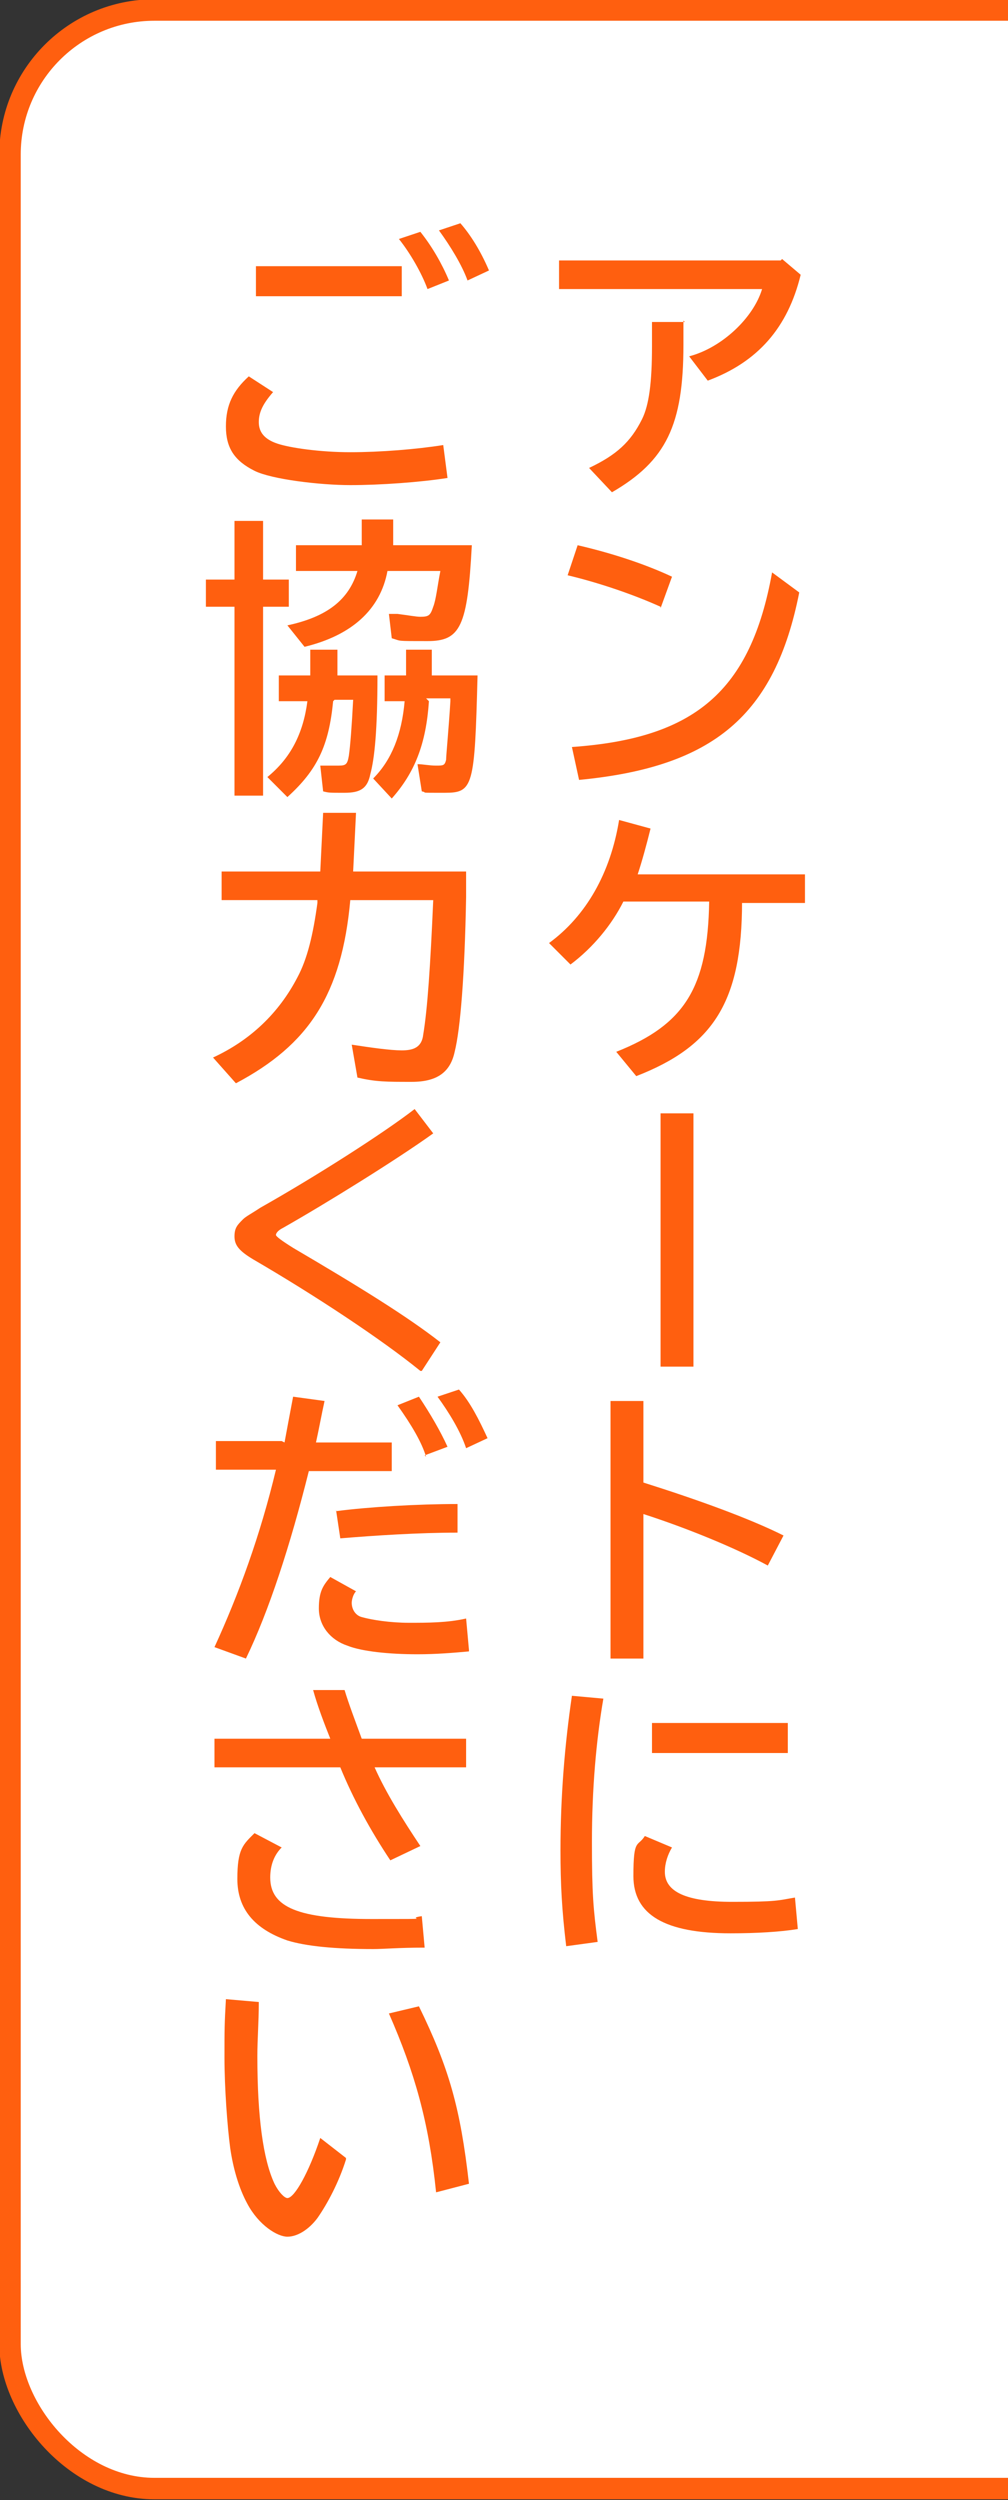 <?xml version="1.0" encoding="UTF-8"?>
<svg xmlns="http://www.w3.org/2000/svg" xmlns:xlink="http://www.w3.org/1999/xlink" version="1.1" viewBox="0 0 70.5 174.7">
  <rect x="0" y="0" width="70.5" height="174.7" fill="#333333" stroke="none"/>
  <defs>
    <style>
      .cls-1, .cls-2 {
        fill: none;
      }

      .cls-2 {
        stroke: #ff5f0f;
        stroke-miterlimit: 10;
        stroke-width: 1.5px;
      }

      .cls-3 {
        fill: #fff;
      }

      .cls-4 {
        fill: #ff5f0f;
      }

      .cls-5 {
        clip-path: url(#clippath);
      }
    </style>
    <clipPath id="clippath">
      <rect class="cls-1" x="-8.7" y="-4.5" width="79.2" height="207.8"/>
    </clipPath>
  </defs>
  <!-- Generator: Adobe Illustrator 28.6.0, SVG Export Plug-In . SVG Version: 1.2.0 Build 709)  -->
  <g>
    <g id="uuid-1d43eb6d-5f66-42b7-ad31-4e56d8b62505">
      <g id="uuid-9b49bded-8af1-4aee-9c82-d29f9da20f84">
        <g>
          <g class="cls-5">
            <g>
              <rect class="cls-3" x=".7" y=".7" width="91.5" height="173.2" rx="10.1" ry="10.1"/>
              <rect class="cls-2" x=".7" y=".7" width="91.5" height="173.2" rx="10.1" ry="10.1"/>
            </g>
          </g>
          <g>
            <path class="cls-4" d="M54.7,18.1l1.3,1.1c-.9,3.7-3,6.1-6.5,7.4l-1.3-1.7c2.3-.6,4.5-2.7,5.1-4.7h-14.2v-2h15.5ZM47.8,22.4v1.7c0,5.6-1.2,8.1-5,10.3l-1.6-1.7c1.9-.9,2.9-1.8,3.7-3.4.5-1,.7-2.6.7-5.1v-1.7s2.3,0,2.3,0Z"/>
            <path class="cls-4" d="M46.2,42.4c-2-.9-4.4-1.7-6.5-2.2l.7-2.1c2.6.6,4.9,1.4,6.6,2.2l-.8,2.2h0ZM40,52.2c8.6-.6,12.5-3.9,14-12.2l1.9,1.4c-1.7,8.6-6,12.2-15.4,13.1l-.5-2.3Z"/>
            <path class="cls-4" d="M51.9,63c0,7-2,10.1-7.4,12.2l-1.4-1.7c4.8-1.9,6.4-4.5,6.5-10.5h-6c-.8,1.6-2.1,3.2-3.7,4.4l-1.5-1.5c2.6-1.9,4.3-4.9,4.9-8.6l2.2.6c-.3,1.2-.6,2.3-.9,3.2h11.7v2h-4.4,0Z"/>
            <path class="cls-4" d="M48.5,77.8v17.7h-2.3v-17.7h2.3Z"/>
            <path class="cls-4" d="M45,97.9v5.7c3.8,1.2,7.4,2.5,9.8,3.7l-1.1,2.1c-2.2-1.2-5.6-2.6-8.7-3.6v10.1h-2.3v-18h2.3Z"/>
            <path class="cls-4" d="M39.6,136c-.3-2.5-.4-4.3-.4-6.7,0-3.8.3-7.4.8-10.8l2.2.2c-.5,2.9-.8,6.3-.8,10s.1,4.7.4,7l-2.2.3h0ZM55.8,134.8c-1.2.2-2.9.3-4.7.3-4.6,0-6.8-1.3-6.8-4s.3-2,.8-2.8l1.9.8c-.3.5-.5,1.1-.5,1.7,0,1.4,1.5,2.1,4.7,2.1s3.2-.1,4.4-.3l.2,2.2h0ZM55.1,120.4v2.1h-9.5v-2.1h9.5Z"/>
            <path class="cls-4" d="M31.3,33.4c-1.9.3-4.7.5-6.8.5s-5.5-.4-6.7-1c-1.4-.7-2-1.6-2-3.1s.5-2.5,1.6-3.5l1.7,1.1c-.7.8-1,1.4-1,2.1s.4,1.2,1.3,1.5c.9.3,3,.6,5.1.6s4.6-.2,6.5-.5l.3,2.3h0ZM28.1,18.6v2.1h-10.2v-2.1h10.2ZM29.9,20.2c-.4-1.1-1.2-2.5-2-3.5l1.5-.5c.8,1,1.5,2.2,2,3.4l-1.5.6ZM32.7,19.6c-.4-1.1-1.2-2.4-2-3.5l1.5-.5c.7.8,1.4,1.9,2,3.3l-1.5.7Z"/>
            <path class="cls-4" d="M16.4,36.4h2v4.1h1.8v1.9h-1.8v13.2h-2v-13.2h-2v-1.9h2s0-4.1,0-4.1ZM23.3,49c-.3,3.1-1.1,4.8-3.2,6.7l-1.4-1.4c1.6-1.3,2.5-3,2.8-5.3h-2v-1.8h2.2v-1.8h1.9v1.8c0,0,2.8,0,2.8,0,0,3.8-.2,5.8-.5,6.9-.2,1-.7,1.3-1.8,1.3s-1.1,0-1.5-.1l-.2-1.8c.9,0,1,0,1.3,0,.5,0,.6-.1.7-.7.1-.7.2-2,.3-3.9h-1.3,0ZM27.1,39.9c-.5,2.7-2.5,4.5-5.8,5.3l-1.2-1.5c2.8-.6,4.3-1.8,4.9-3.8h-4.3v-1.8h4.6v-1.8h2.2v1.8c-.1,0,5.5,0,5.5,0-.3,5.7-.8,6.7-3.1,6.7s-1.8,0-2.5-.2l-.2-1.7h.6c.8.1,1.3.2,1.6.2.6,0,.7-.1.9-.7.2-.5.3-1.5.5-2.5h-3.7ZM30,49c-.2,3-1,5-2.6,6.8l-1.3-1.4c1.3-1.3,2-3.1,2.2-5.4h-1.4v-1.8h1.5v-1.8h1.8v1.8c0,0,3.2,0,3.2,0-.2,7.8-.3,8.2-2.3,8.2s-1.1,0-1.6-.1l-.3-1.9c.4,0,.8.1,1.3.1s.6,0,.7-.4c0-.3.2-2.4.3-4.1,0,0,0-.1,0-.2h-1.7Z"/>
            <path class="cls-4" d="M24.5,62.9c-.6,6.6-2.9,10.1-8,12.8l-1.6-1.8c2.6-1.2,4.6-3.1,5.9-5.6.7-1.3,1.1-3,1.4-5.2v-.2s-6.7,0-6.7,0v-2h6.9l.2-4.1h2.3l-.2,4.1h7.9v1.8c-.1,5.5-.4,9.2-.8,10.8-.3,1.4-1.2,2.1-3,2.1s-2.5,0-3.8-.3l-.4-2.3c1.3.2,2.7.4,3.5.4s1.4-.2,1.5-1.1c.3-1.8.5-4.8.7-9.4h-5.7,0Z"/>
            <path class="cls-4" d="M29.4,95.8c-2.7-2.2-7.4-5.3-11.7-7.8-1-.6-1.3-1-1.3-1.6s.2-.8.6-1.2c.2-.2.6-.4,1.2-.8,3.9-2.2,8.6-5.2,10.8-6.9l1.3,1.7c-2.5,1.8-7.5,4.9-10.5,6.6-.4.2-.5.4-.5.5s.4.4,1.2.9c4.6,2.7,8,4.8,10.3,6.6l-1.3,2h0Z"/>
            <path class="cls-4" d="M19.9,100.8c.2-1.1.3-1.6.6-3.2l2.2.3c-.2.9-.4,2-.6,2.9h5.3v2h-5.8c-1.3,5.2-2.8,9.8-4.4,13.1l-2.2-.8c1.7-3.7,3.2-7.8,4.3-12.4h-4.2v-2h4.6,0ZM32.8,115.4c-1.1.1-2.3.2-3.6.2-2,0-3.9-.2-4.9-.6-1.2-.4-2-1.4-2-2.6s.3-1.6.8-2.2l1.8,1c-.2.2-.3.6-.3.8,0,.5.3.9.7,1,.7.2,2,.4,3.3.4s2.7,0,4-.3l.2,2.2h0ZM23.5,105.6c2.3-.3,5.7-.5,8.5-.5v2c-2.7,0-5.8.2-8.2.4l-.3-2ZM29.8,101.8c-.3-1-1-2.2-2-3.6l1.5-.6c.8,1.2,1.5,2.4,2,3.5l-1.6.6ZM32.6,101.2c-.4-1.2-1.2-2.5-2-3.6l1.5-.5c.8.9,1.4,2.1,2,3.4,0,0-1.5.7-1.5.7Z"/>
            <path class="cls-4" d="M23.1,121.5c-.4-1-.9-2.3-1.2-3.4h2.2c.3,1,.8,2.3,1.2,3.4h7.3v2h-6.4c.8,1.8,2,3.7,3.2,5.5l-2.1,1c-1.4-2.1-2.6-4.3-3.5-6.5h-8.8v-2h8,0ZM29.6,136.1c-1.7,0-2.8.1-3.5.1-2.7,0-4.7-.2-6-.6-2.3-.8-3.5-2.2-3.5-4.3s.4-2.4,1.2-3.2l1.9,1c-.5.5-.8,1.2-.8,2.1,0,2.1,2,2.9,7.1,2.9s2.1,0,3.5-.2l.2,2.2h0Z"/>
            <path class="cls-4" d="M24.2,150.9c-.5,1.6-1.3,3.1-2,4.1-.6.8-1.4,1.3-2.1,1.3s-2-.8-2.8-2.3c-.6-1.1-1-2.5-1.2-3.9-.2-1.5-.4-4.2-.4-6.3s0-2.3.1-4.1l2.3.2c0,1.5-.1,2.5-.1,3.8,0,4.2.4,7.2,1.2,8.9.3.6.7,1,.9,1,.5,0,1.5-1.8,2.3-4.2l1.8,1.4h0ZM30.5,153.2c-.5-4.9-1.5-8.4-3.3-12.5l2.1-.5c2.1,4.3,2.9,7.1,3.5,12.4l-2.3.6h0Z"/>
          </g>
        </g>
      </g>
    </g>
  </g>
</svg>